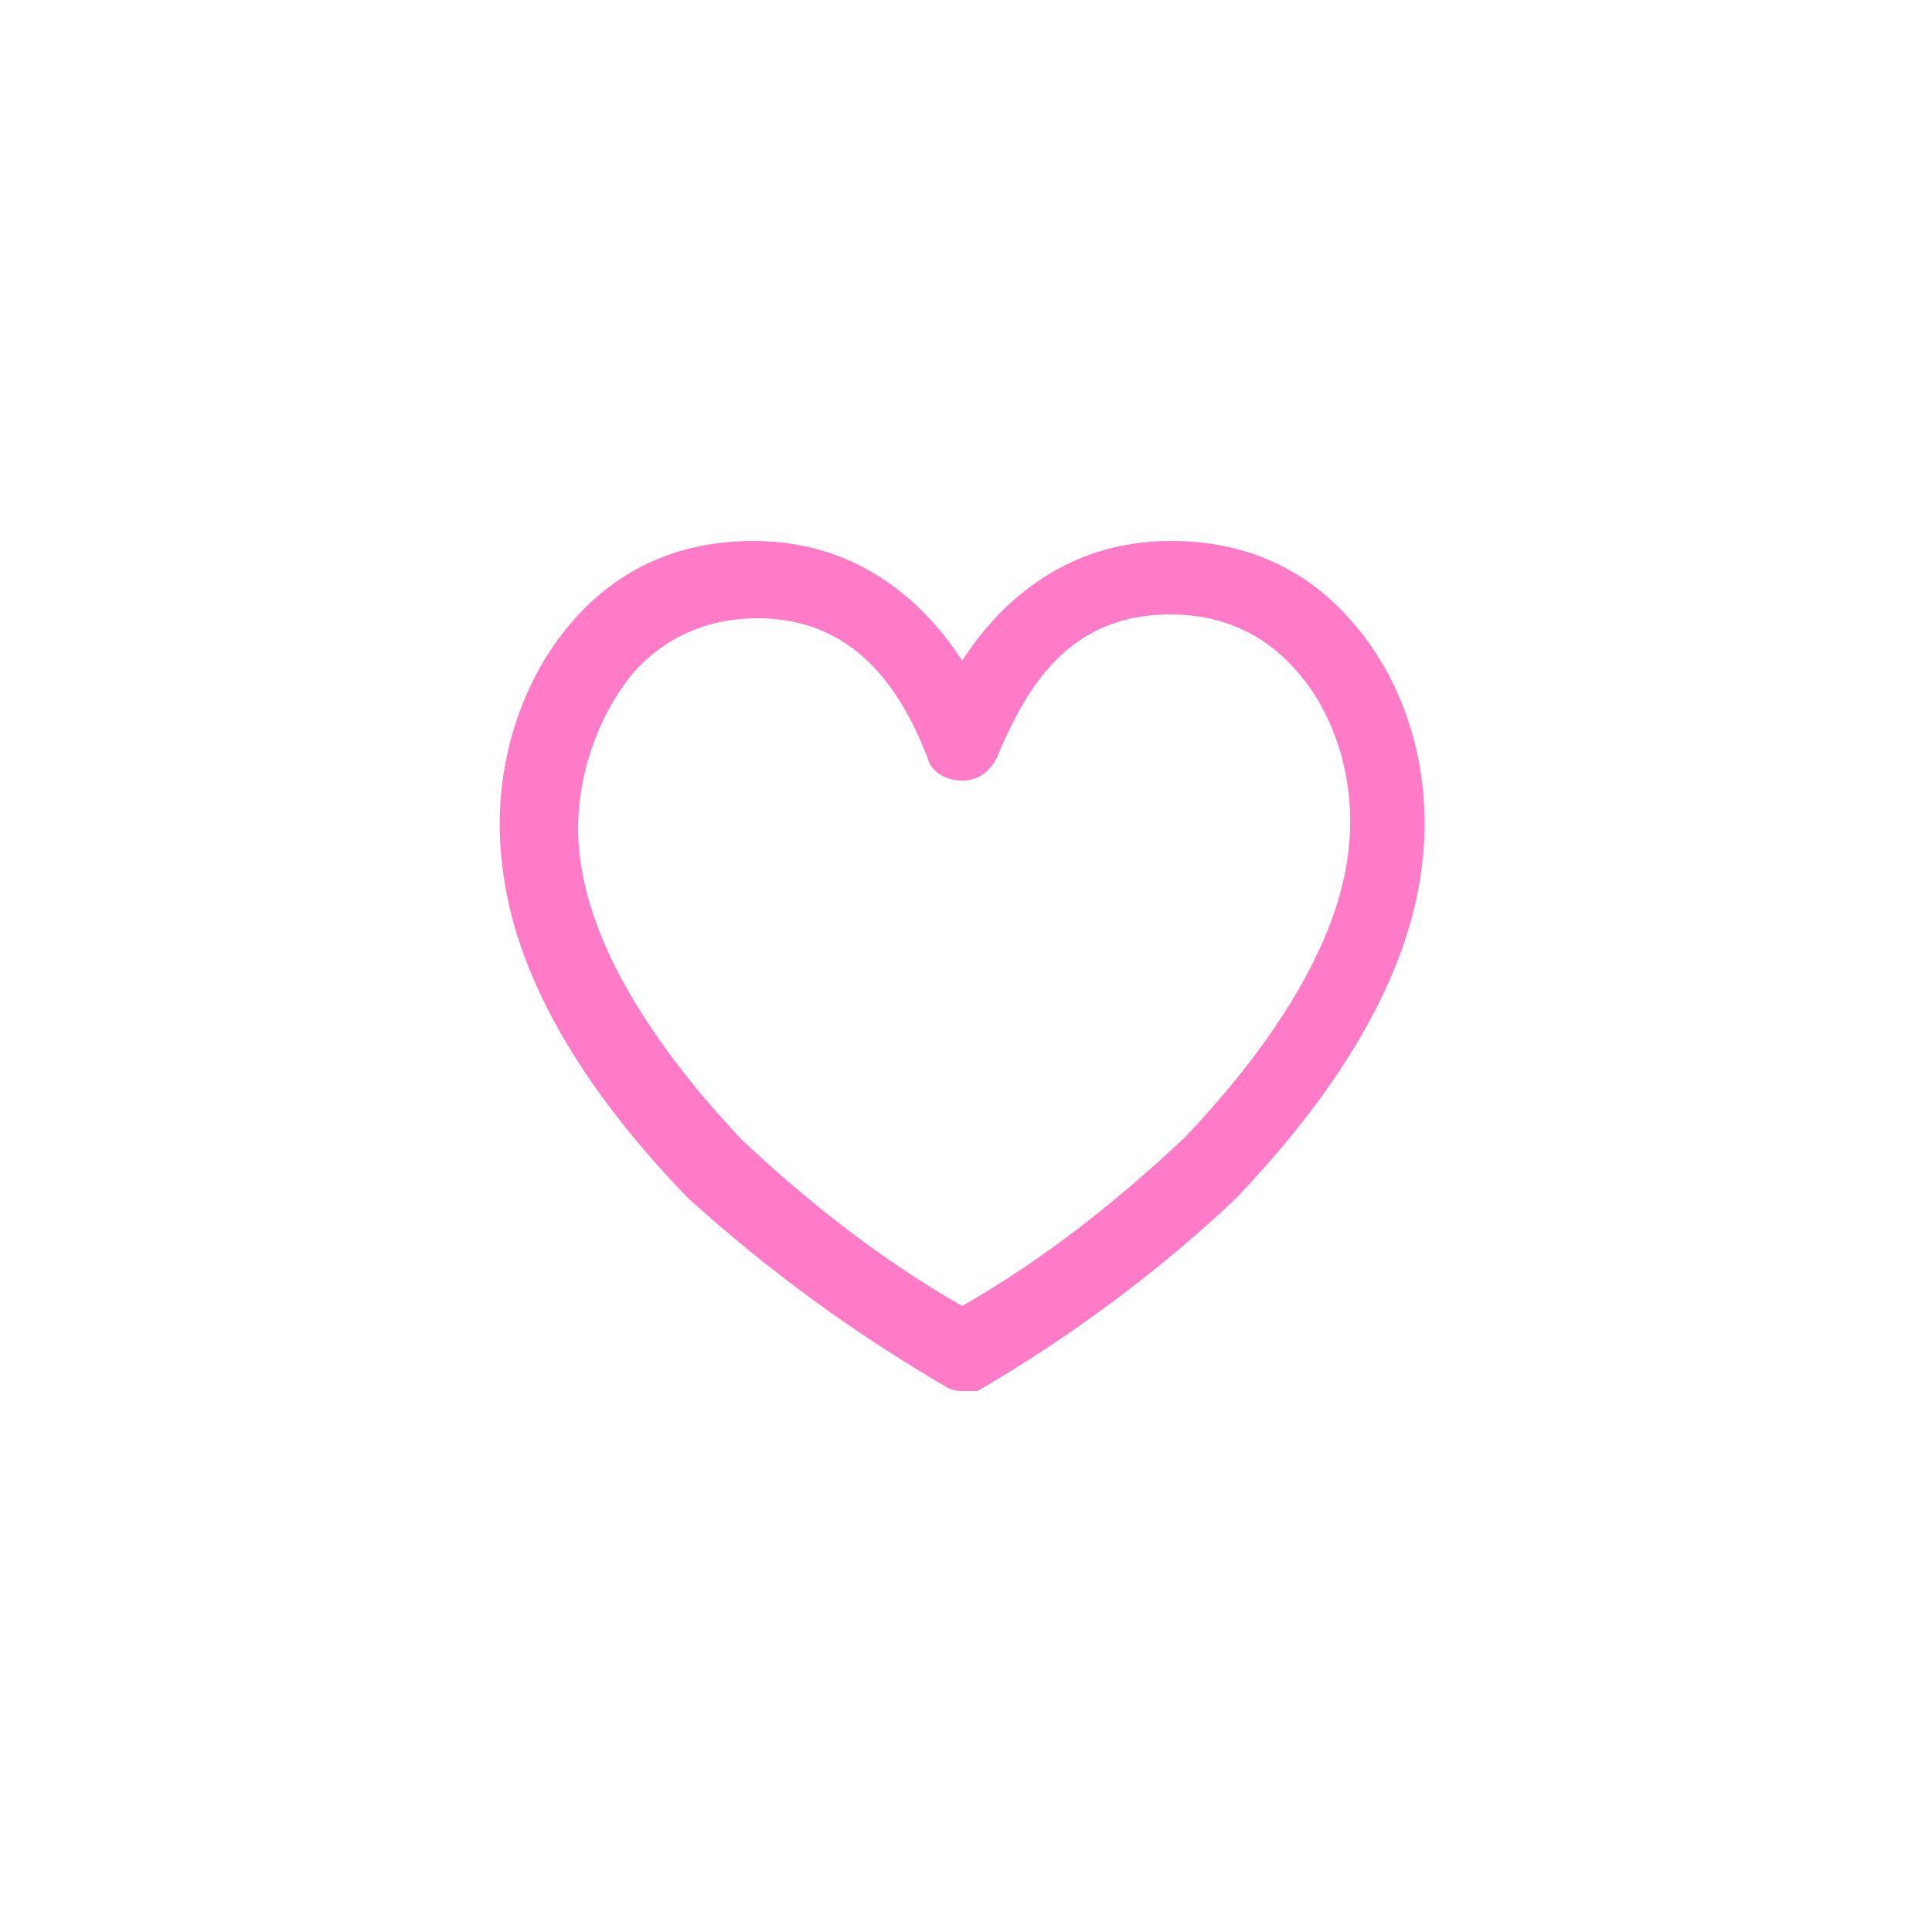 <?xml version="1.0" encoding="utf-8"?>
<!-- Generator: Adobe Illustrator 27.2.0, SVG Export Plug-In . SVG Version: 6.00 Build 0)  -->
<svg version="1.1" id="レイヤー_1" xmlns="http://www.w3.org/2000/svg" xmlns:xlink="http://www.w3.org/1999/xlink" x="0px"
	 y="0px" viewBox="0 0 50 50" style="enable-background:new 0 0 50 50;" xml:space="preserve">
<style type="text/css">
	.st0{fill:#FF7AC7;}
</style>
<path class="st0" d="M25,36c-0.2,0-0.3,0-0.5-0.1c-2.4-1.4-4.6-3-6.7-4.9c-2.9-3-4.5-5.9-4.8-8.6c-0.3-2.3,0.4-4.7,1.8-6.3
	c1.2-1.4,2.8-2.1,4.7-2.1c2.8,0,4.5,1.7,5.4,3.1c0.9-1.4,2.6-3.1,5.4-3.1c1.9,0,3.5,0.7,4.7,2.1c1.4,1.6,2.1,3.9,1.8,6.3
	C36.4,25.8,34,28.9,32,31c-2,1.9-4.3,3.6-6.7,5C25.3,36,25.2,36,25,36z M19.6,16c-1.3,0-2.4,0.5-3.2,1.4c-1,1.2-1.6,3-1.4,4.7
	c0.3,2.8,2.5,5.6,4.2,7.4c1.7,1.6,3.6,3.1,5.7,4.3c2.1-1.2,4-2.7,5.8-4.4c1.7-1.8,3.9-4.6,4.2-7.4c0.2-1.7-0.3-3.5-1.4-4.7
	c-0.8-0.9-1.9-1.4-3.2-1.4c-2.6,0-3.7,1.8-4.5,3.7c-0.2,0.4-0.5,0.6-0.9,0.6S24.1,20,24,19.6C23.3,17.8,22.1,16,19.6,16z"/>
</svg>
